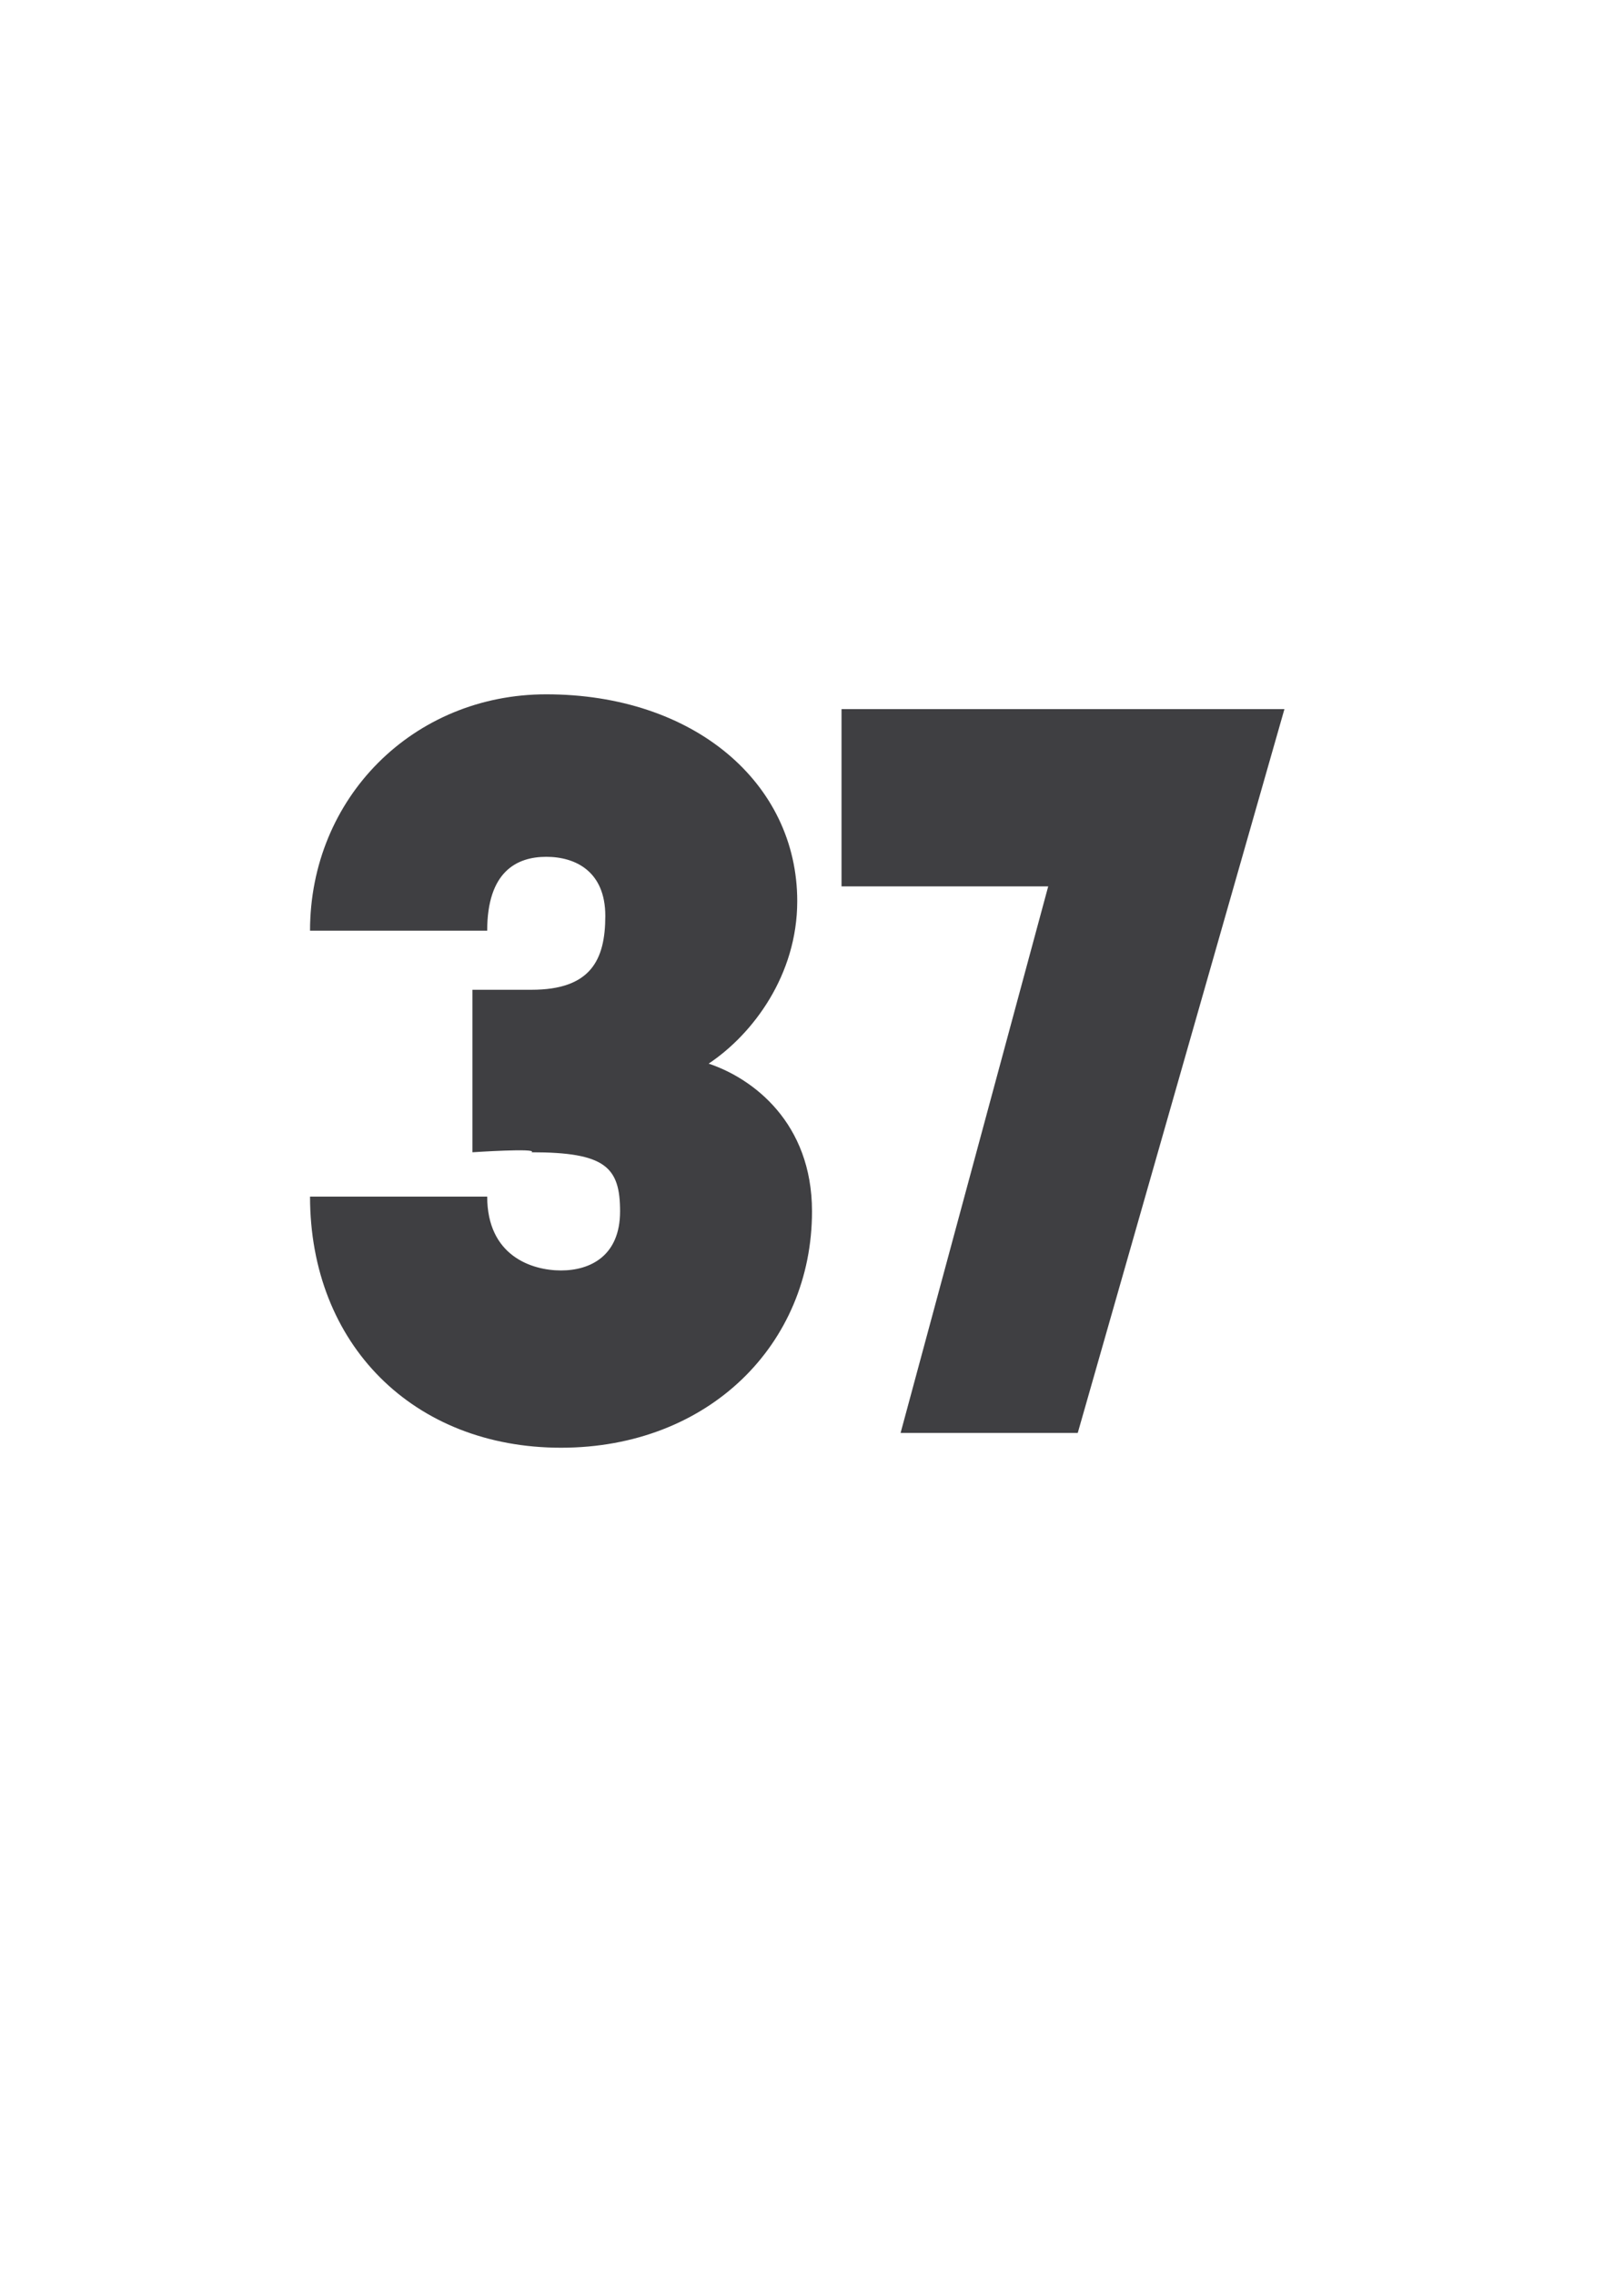 <?xml version="1.0" standalone="no"?>
<!DOCTYPE svg PUBLIC "-//W3C//DTD SVG 1.1//EN" "http://www.w3.org/Graphics/SVG/1.1/DTD/svg11.dtd">
<svg xmlns="http://www.w3.org/2000/svg" version="1.1" width="11px" height="15.4px" viewBox="0 -1 11 15.4" style="top:-1px">
  <desc>37</desc>
  <defs/>
  <g id="Polygon72401">
    <path d="M 3.8 8.8 C 2.8 8.8 2.1 8.1 2.1 7.1 C 2.1 7.1 3.3 7.1 3.3 7.1 C 3.3 7.5 3.6 7.6 3.8 7.6 C 4 7.6 4.2 7.5 4.2 7.2 C 4.2 6.9 4.1 6.8 3.6 6.8 C 3.65 6.77 3.2 6.8 3.2 6.8 L 3.2 5.7 C 3.2 5.7 3.6 5.7 3.6 5.7 C 4 5.7 4.1 5.5 4.1 5.2 C 4.1 4.9 3.9 4.8 3.7 4.8 C 3.5 4.8 3.3 4.9 3.3 5.3 C 3.3 5.3 2.1 5.3 2.1 5.3 C 2.1 4.4 2.8 3.7 3.7 3.7 C 4.7 3.7 5.4 4.3 5.4 5.1 C 5.4 5.6 5.1 6 4.8 6.2 C 5.1 6.3 5.5 6.6 5.5 7.2 C 5.5 8.1 4.8 8.8 3.8 8.8 C 3.8 8.8 3.8 8.8 3.8 8.8 Z M 7.1 5 L 5.7 5 L 5.7 3.8 L 8.7 3.8 L 7.3 8.7 L 6.1 8.7 L 7.1 5 Z " stroke="none" fill="#3f3f42"/>
  </g>
</svg>